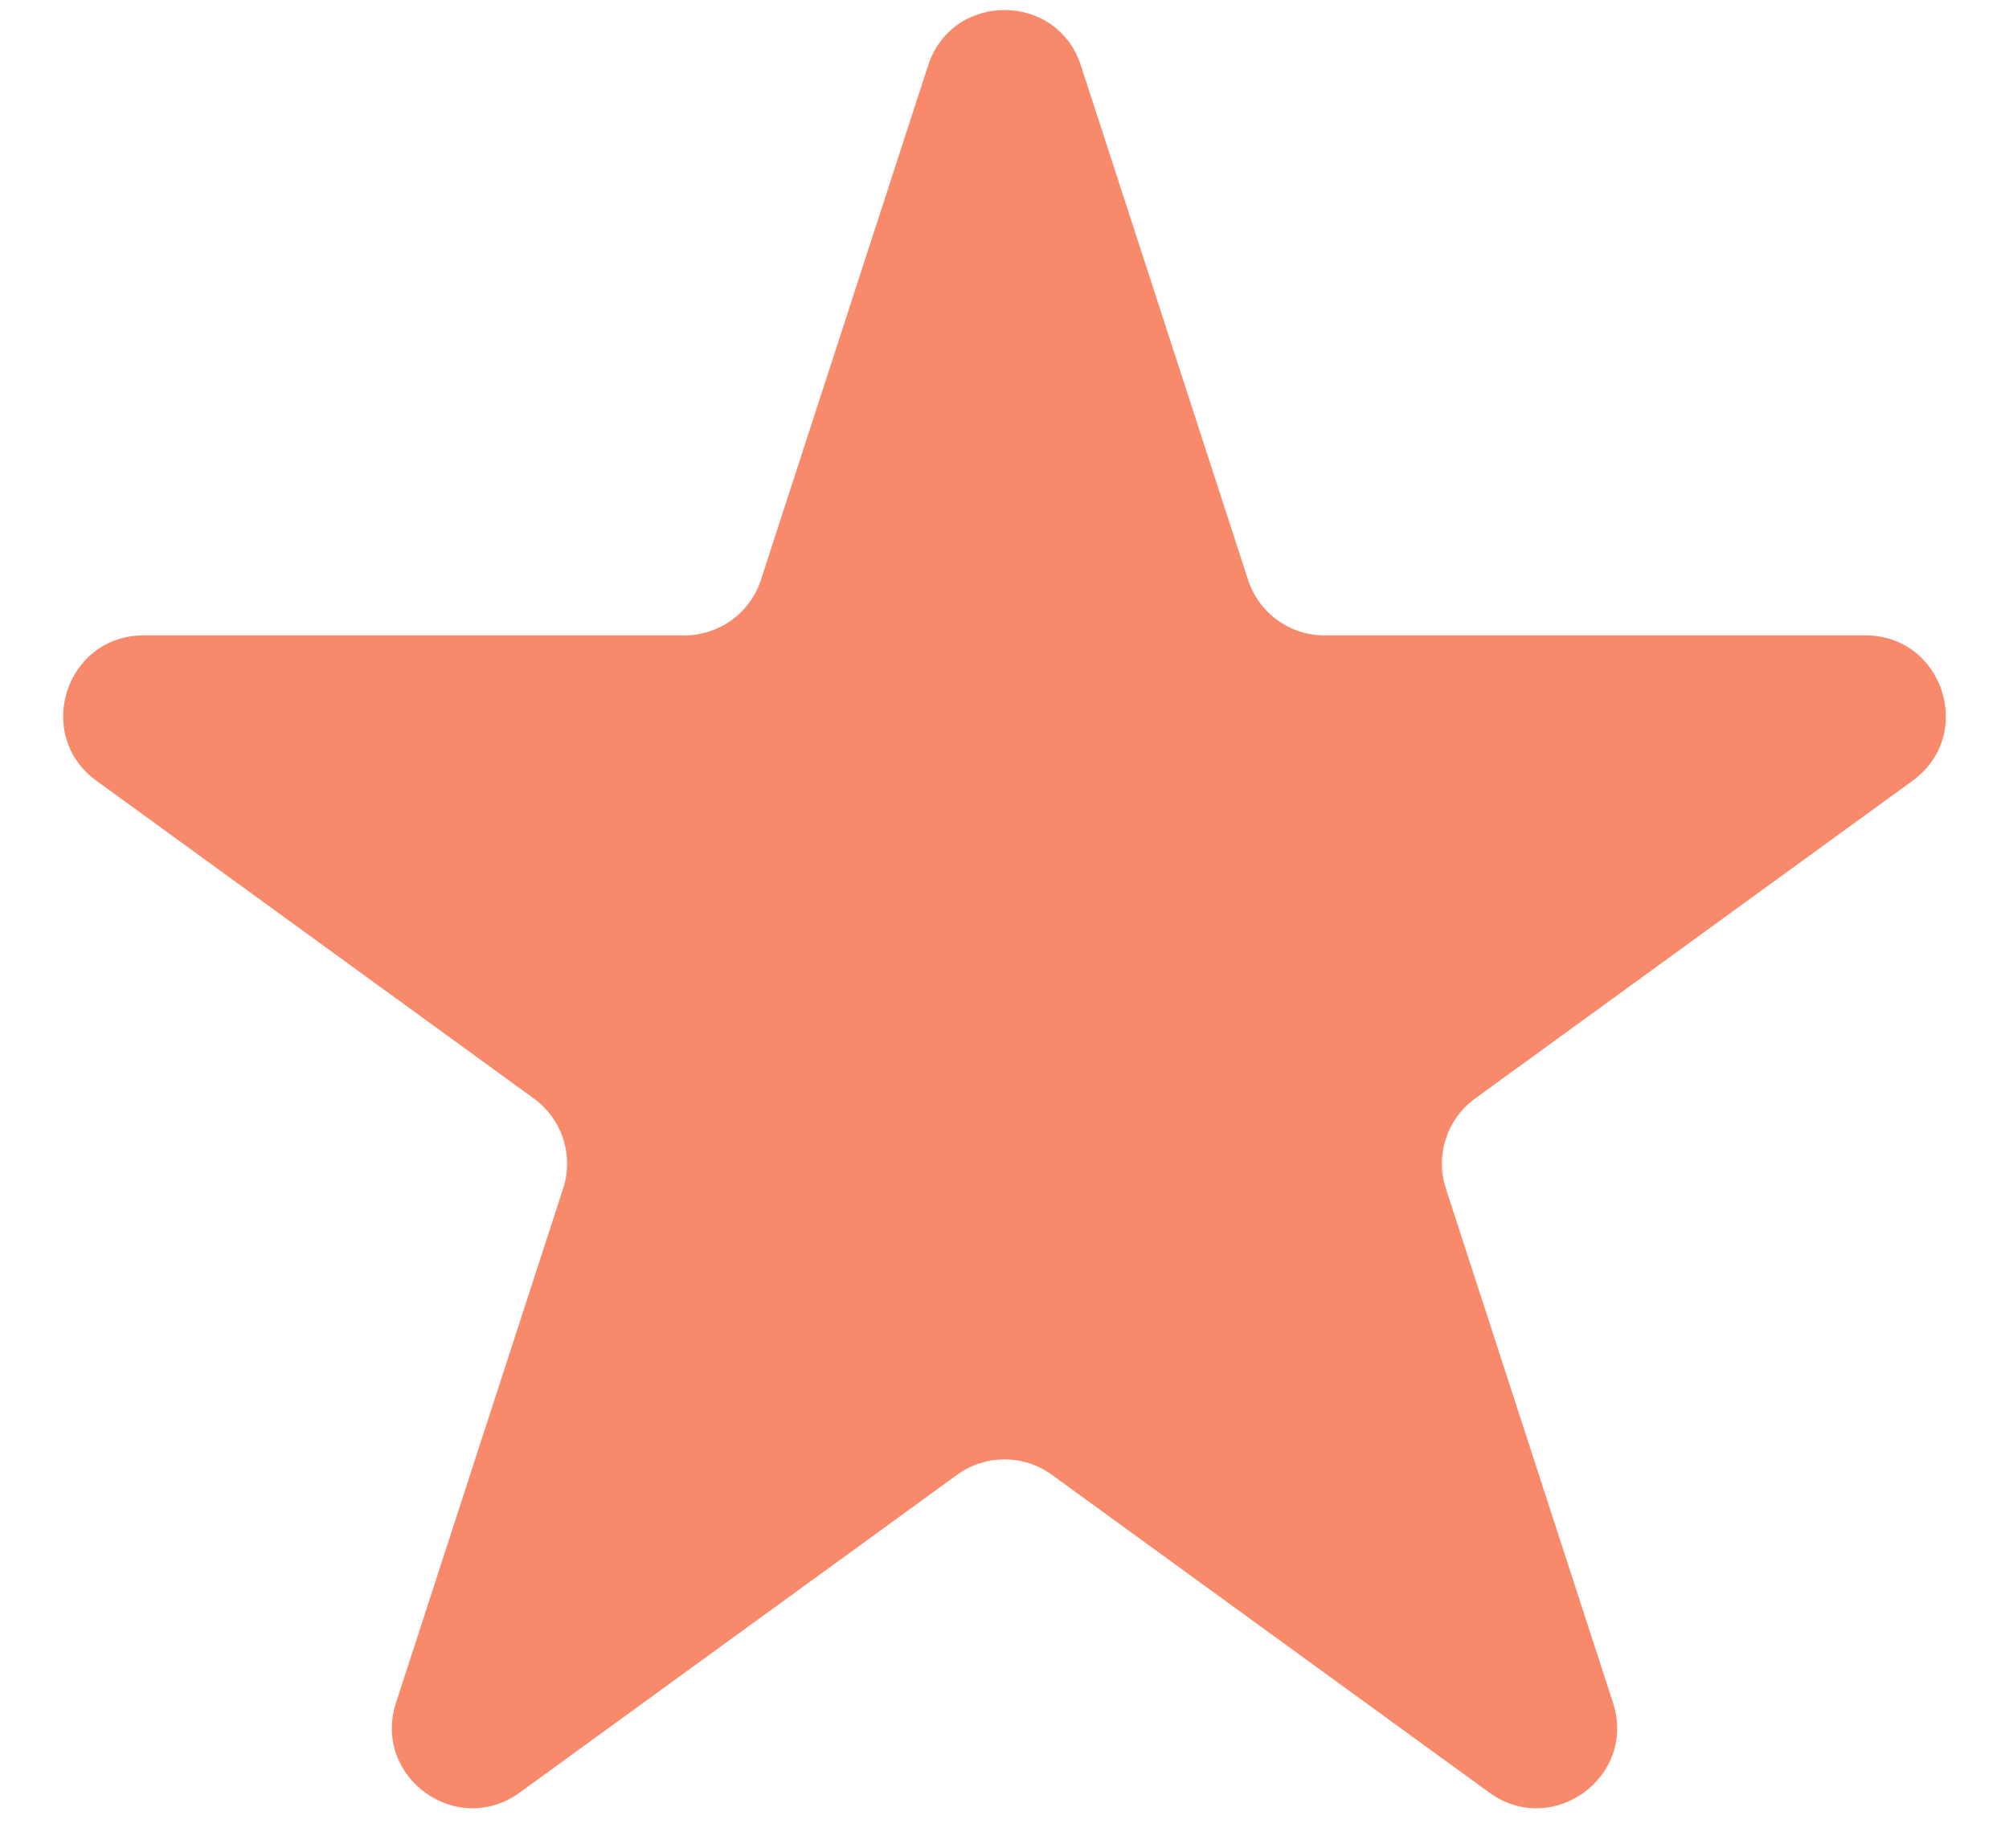 <svg width="25" height="23" viewBox="0 0 25 23" fill="none" xmlns="http://www.w3.org/2000/svg">
  <path
    d="M11.549 0.816C11.848 -0.106 13.152 -0.106 13.451 0.816L15.531 7.217C15.665 7.629 16.049 7.908 16.482 7.908L23.213 7.908C24.181 7.908 24.584 9.148 23.8 9.717L18.355 13.673C18.005 13.928 17.858 14.379 17.992 14.791L20.072 21.192C20.371 22.114 19.317 22.88 18.533 22.31L13.088 18.354C12.737 18.1 12.263 18.1 11.912 18.354L6.467 22.31C5.683 22.88 4.629 22.114 4.928 21.192L7.008 14.791C7.142 14.379 6.995 13.928 6.645 13.673L1.2 9.717C0.416 9.148 0.819 7.908 1.787 7.908L8.518 7.908C8.951 7.908 9.335 7.629 9.469 7.217L11.549 0.816Z"
    fill="#F9896B" />
</svg>